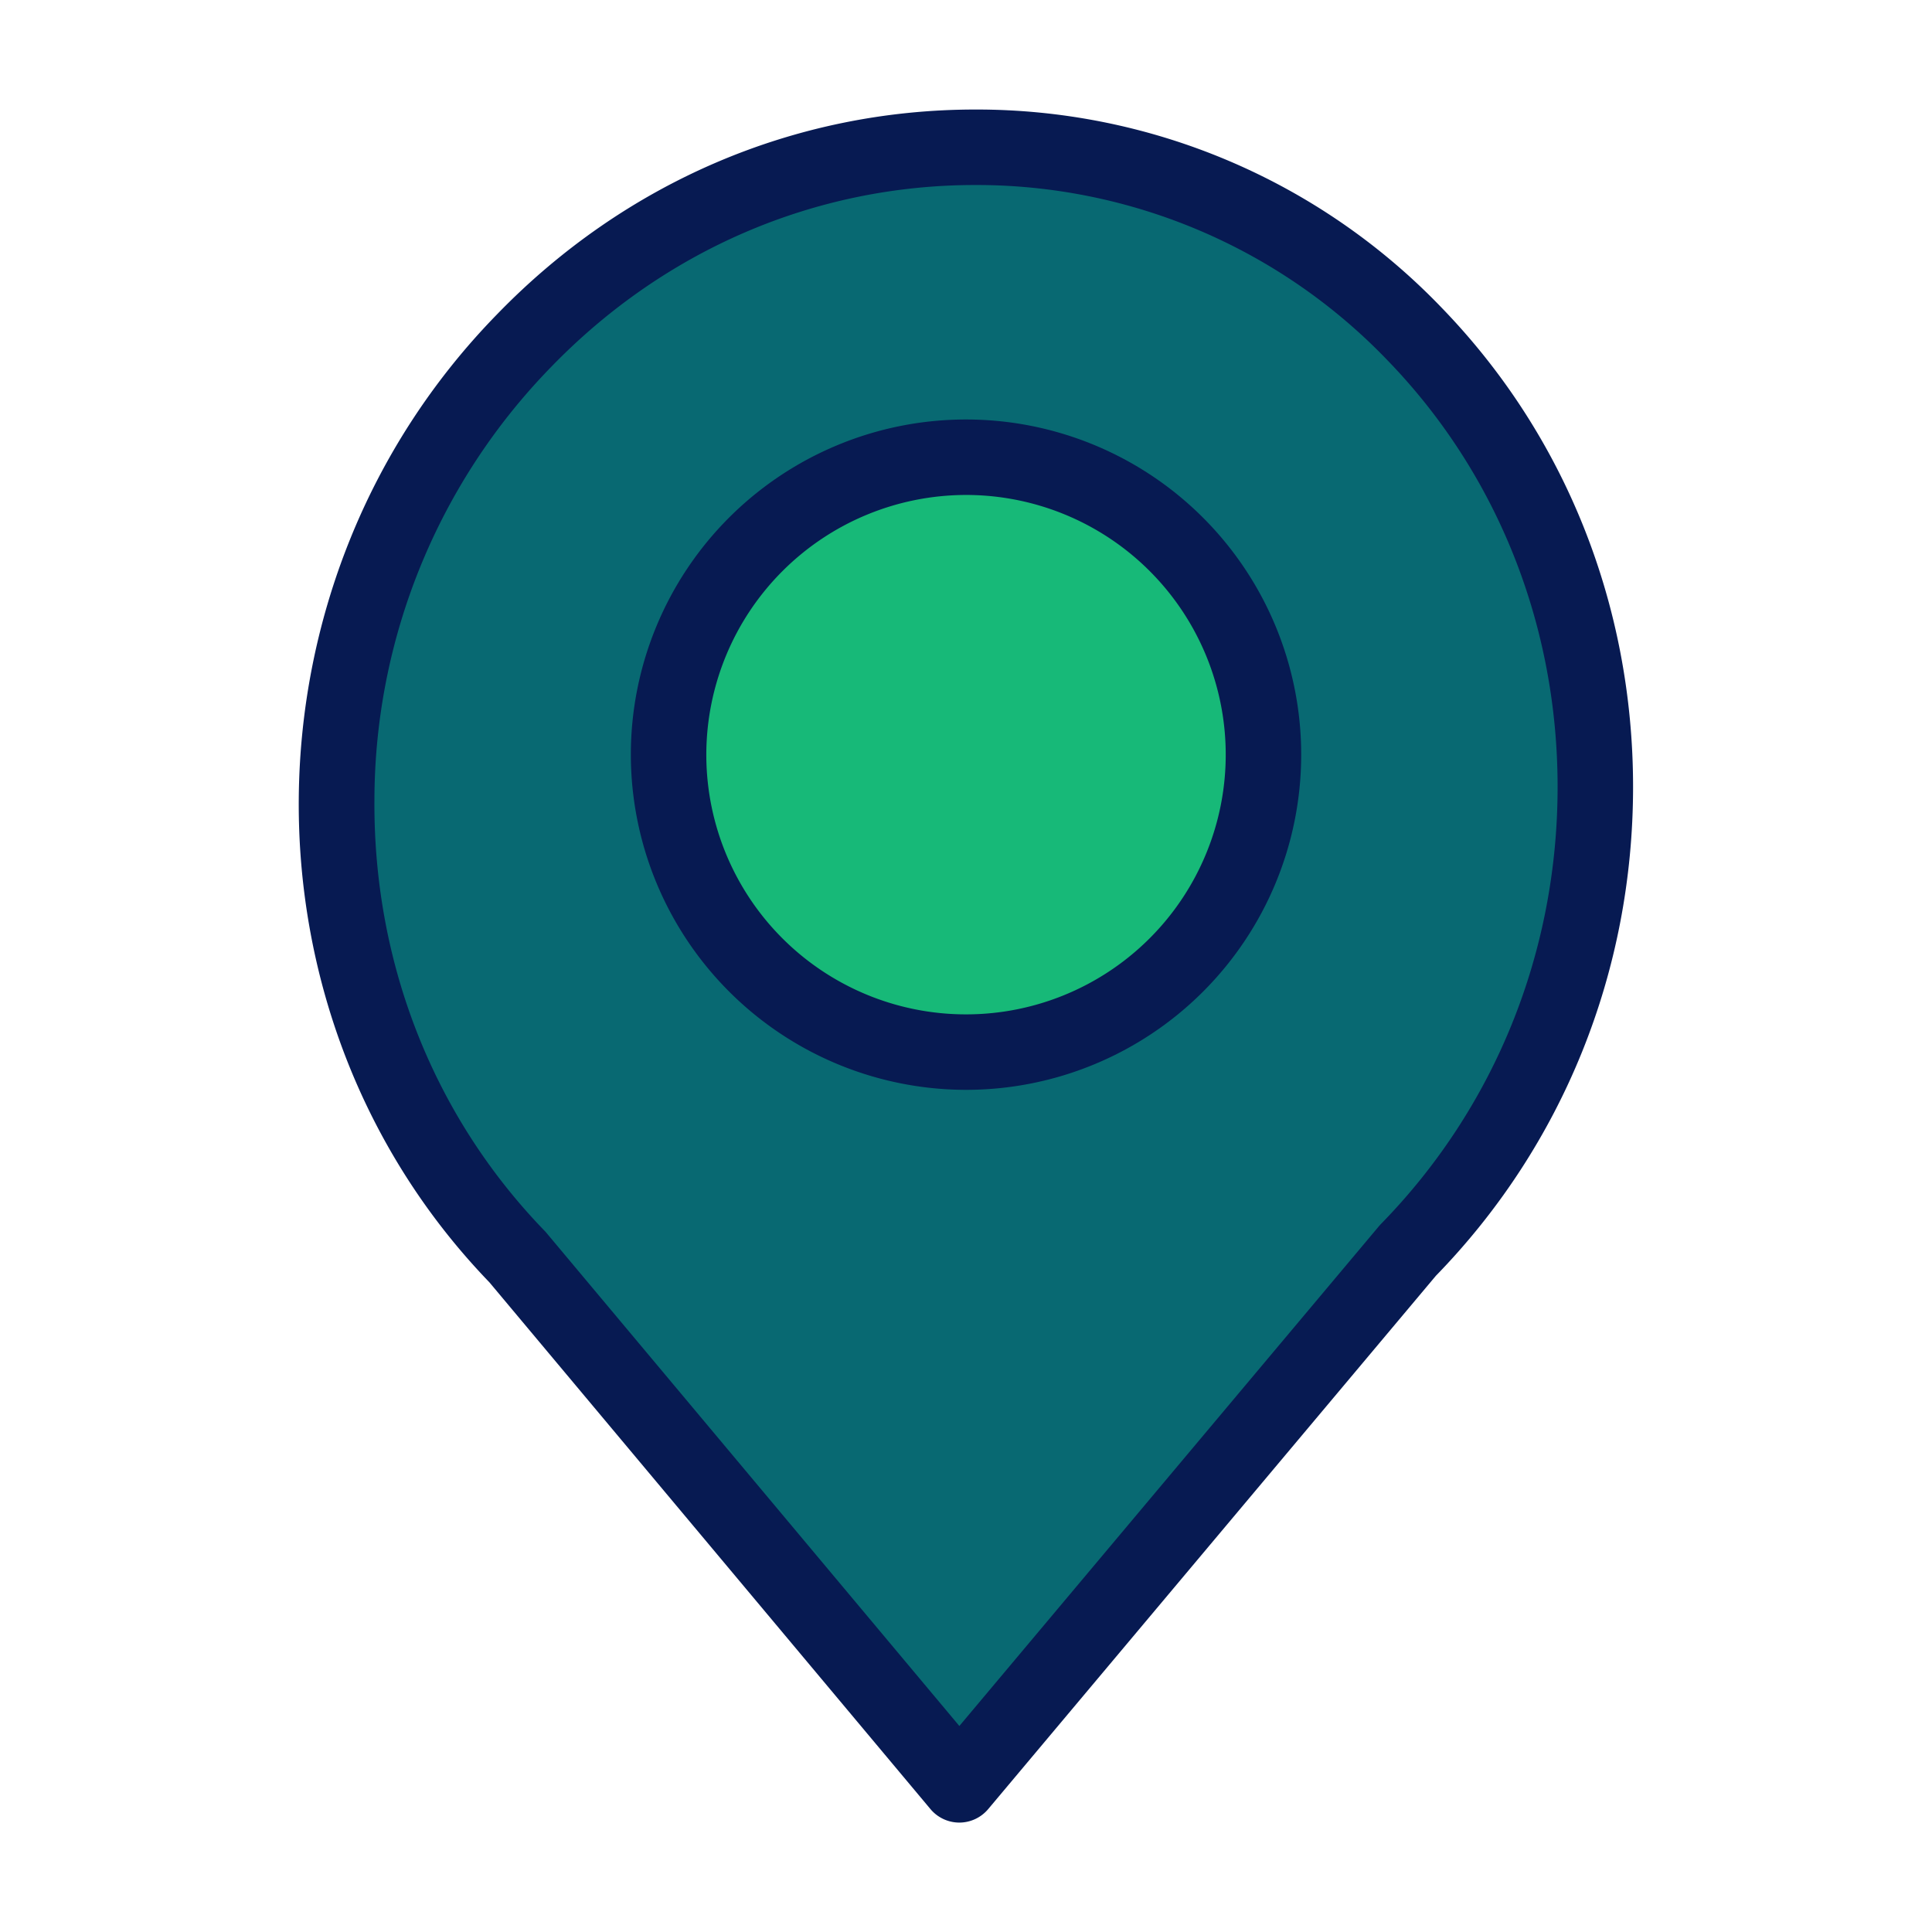 <svg xmlns="http://www.w3.org/2000/svg" xmlns:svgjs="http://svgjs.com/svgjs" xmlns:xlink="http://www.w3.org/1999/xlink" width="288" height="288"><svg xmlns="http://www.w3.org/2000/svg" width="288" height="288" data-name="Layer 1" viewBox="0 0 512 512"><g fill="#a7ff83" class="color000 svgShape" data-name="&amp;lt;Group&amp;gt;"><g class="color000 svgShape" data-name="&amp;lt;Group&amp;gt;"><path fill="#086972" d="M374.87,88.51c31.94,32.97,47.91,76.41,47.91,120.02A175.381,175.381,0,0,1,373.1,331.38L254.23,472.97,137.13,333.13C72.67,266.57,73.26,157.4,138.9,90.26c33.11-34.16,76.45-51.23,119.55-51.23A161.324,161.324,0,0,1,374.87,88.51ZM334.82,199.99A78.82,78.82,0,1,0,256,278.82,78.821,78.821,0,0,0,334.82,199.99Z" class="color00acea svgShape" data-name="&amp;lt;Group&amp;gt;"/><path fill="#17b978" d="M256,121.17a78.825,78.825,0,1,1-78.82,78.82A78.821,78.821,0,0,1,256,121.17Z" class="color00efd1 svgShape" data-name="&amp;lt;Group&amp;gt;"/></g><g class="color000 svgShape" data-name="&amp;lt;Group&amp;gt;"><path fill="#071a52" d="M246.563,479.405a10.008,10.008,0,0,0,7.661,3.6h.006a10.015,10.015,0,0,0,7.659-3.585L380.519,338.1c33.7-34.611,52.261-80.611,52.261-129.57,0-48.116-18.015-93.213-50.726-126.979a170.753,170.753,0,0,0-123.6-52.524c-47.8,0-92.809,19.273-126.7,54.239-69.311,70.894-70.207,185.909-2.059,256.56ZM146.081,97.22C176.2,66.144,216.108,49.03,258.45,49.03A150.916,150.916,0,0,1,367.688,95.468c29.078,30.016,45.092,70.169,45.092,113.062,0,43.83-16.631,84.976-46.83,115.859-.177.18-.346.367-.509.561L254.24,457.406,144.8,326.71q-.232-.277-.484-.537C114.949,295.852,98.937,255.3,99.227,211.979A164.739,164.739,0,0,1,146.081,97.22Z" class="color083863 svgShape" data-name="&amp;lt;Compound Path&amp;gt;"/><path fill="#071a52" d="M256,288.82a88.825,88.825,0,1,0-88.82-88.83A88.925,88.925,0,0,0,256,288.82Zm0-157.65a68.825,68.825,0,1,1-68.82,68.82A68.9,68.9,0,0,1,256,131.17Z" class="color083863 svgShape" data-name="&amp;lt;Compound Path&amp;gt;"/></g></g></svg></svg>